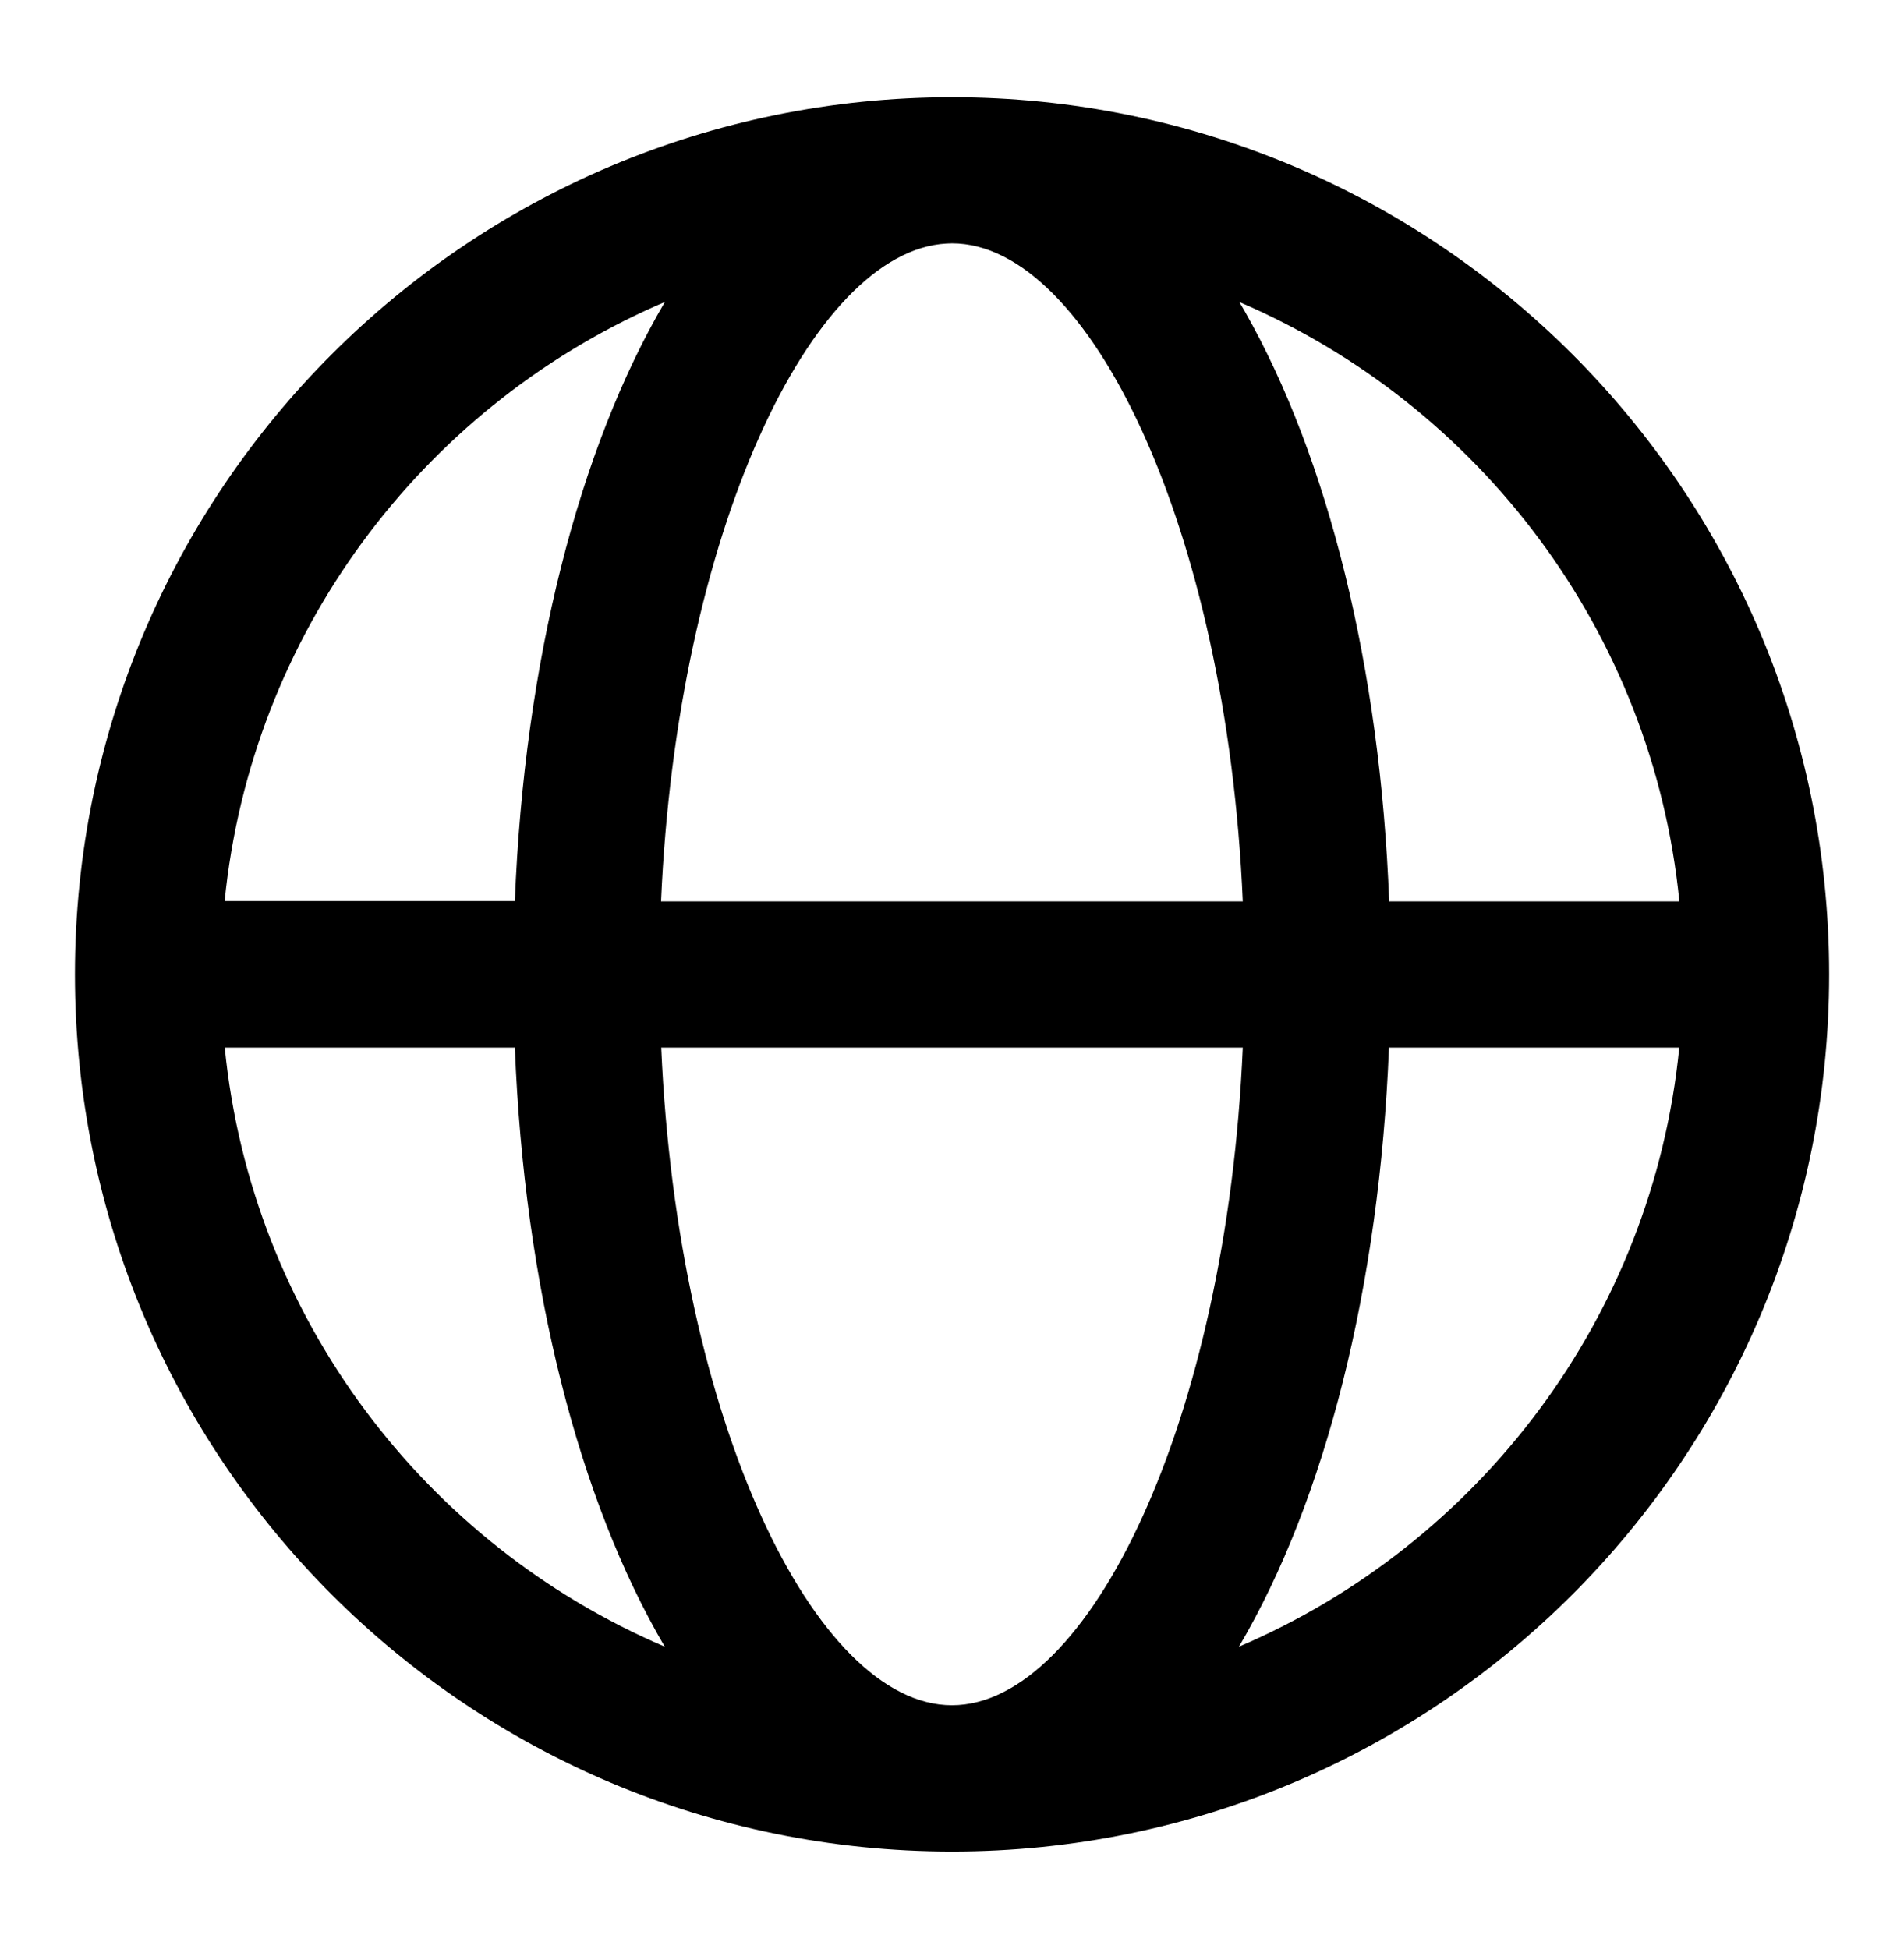 <?xml version="1.0" encoding="utf-8"?>
<!-- Generator: Adobe Illustrator 16.0.0, SVG Export Plug-In . SVG Version: 6.00 Build 0)  -->
<!DOCTYPE svg PUBLIC "-//W3C//DTD SVG 1.1//EN" "http://www.w3.org/Graphics/SVG/1.1/DTD/svg11.dtd">
<svg version="1.1" id="图层_1" xmlns="http://www.w3.org/2000/svg" xmlns:xlink="http://www.w3.org/1999/xlink" x="0px" y="0px"
	 width="19.537px" height="19.997px" viewBox="0 0 19.537 19.997" enable-background="new 0 0 19.537 19.997" xml:space="preserve">
<path d="M9.769,0.998c4.972,0,9,4.03,9,9c0,4.969-4.027,9-9,9s-9-4.029-9-9S4.799,0.998,9.769,0.998z M12.752,10.749H6.785
	c0.166,3.828,1.578,6.748,2.983,6.748C11.173,17.497,12.588,14.577,12.752,10.749z M5.283,10.749H2.306
	c0.274,2.771,2.058,5.097,4.515,6.147C5.937,15.389,5.379,13.2,5.283,10.749L5.283,10.749z M17.231,10.749h-2.979
	c-0.096,2.451-0.652,4.642-1.539,6.147C15.174,15.845,16.957,13.518,17.231,10.749z M6.822,3.099L6.738,3.135
	c-2.416,1.068-4.16,3.374-4.433,6.111h2.978C5.379,6.797,5.937,4.607,6.822,3.099z M9.769,2.497L9.711,2.499
	C8.326,2.577,6.947,5.47,6.783,9.249h5.969C12.588,5.42,11.174,2.497,9.769,2.497z M12.717,3.099l0.056,0.096
	c0.854,1.503,1.391,3.653,1.481,6.054h2.978C16.957,6.478,15.174,4.151,12.717,3.099L12.717,3.099z"/>
</svg>
